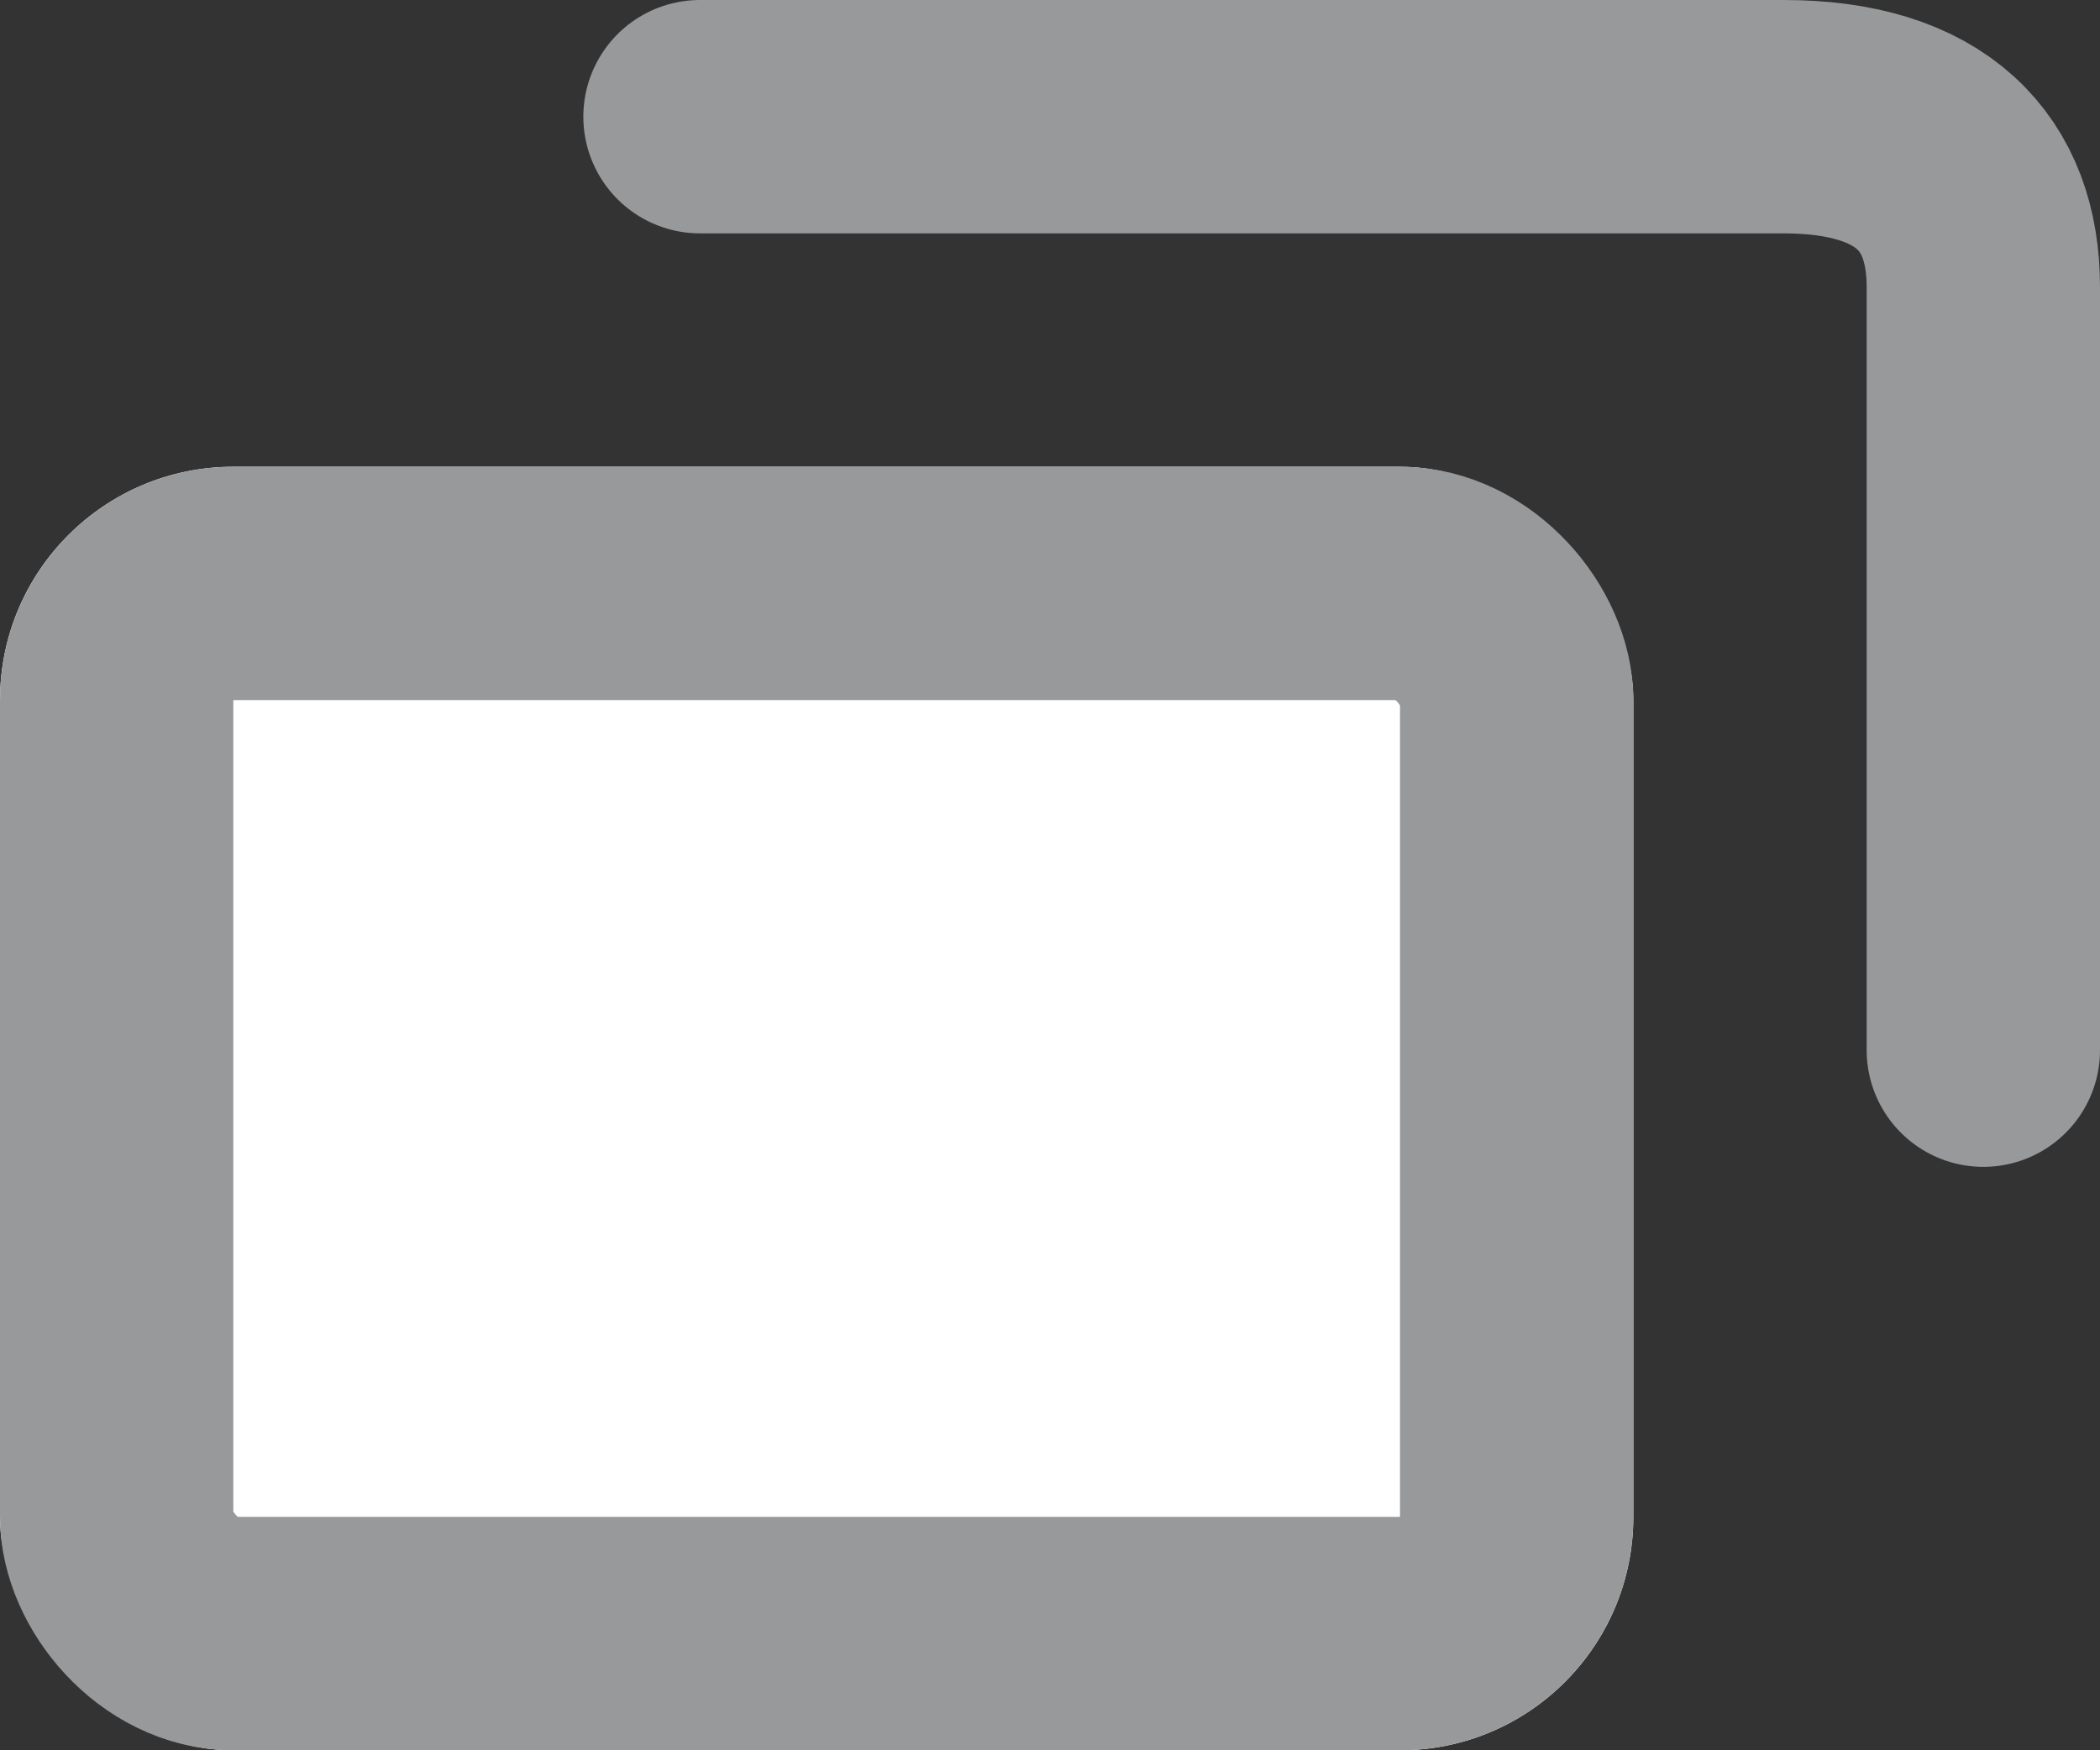 <svg xmlns="http://www.w3.org/2000/svg" width="18" height="15" viewBox="0 0 18 15"><rect x="0" y="0" width="18" height="15" fill="#333333" stroke="none"/><g transform="translate(-954 1)"><g transform="translate(954 3)" fill="#fff" stroke="#97999b" stroke-width="2"><rect width="14" height="11" rx="2" stroke="none"/><rect x="1" y="1" width="12" height="9" rx="1" fill="none"/></g><path d="M4326.005,5571.075h9.289c1.185,0,1.711.566,1.711,1.46v6.54" transform="translate(-3366.005 -5571.075)" fill="none" stroke="#97999b" stroke-linecap="round" stroke-width="2"/></g></svg>